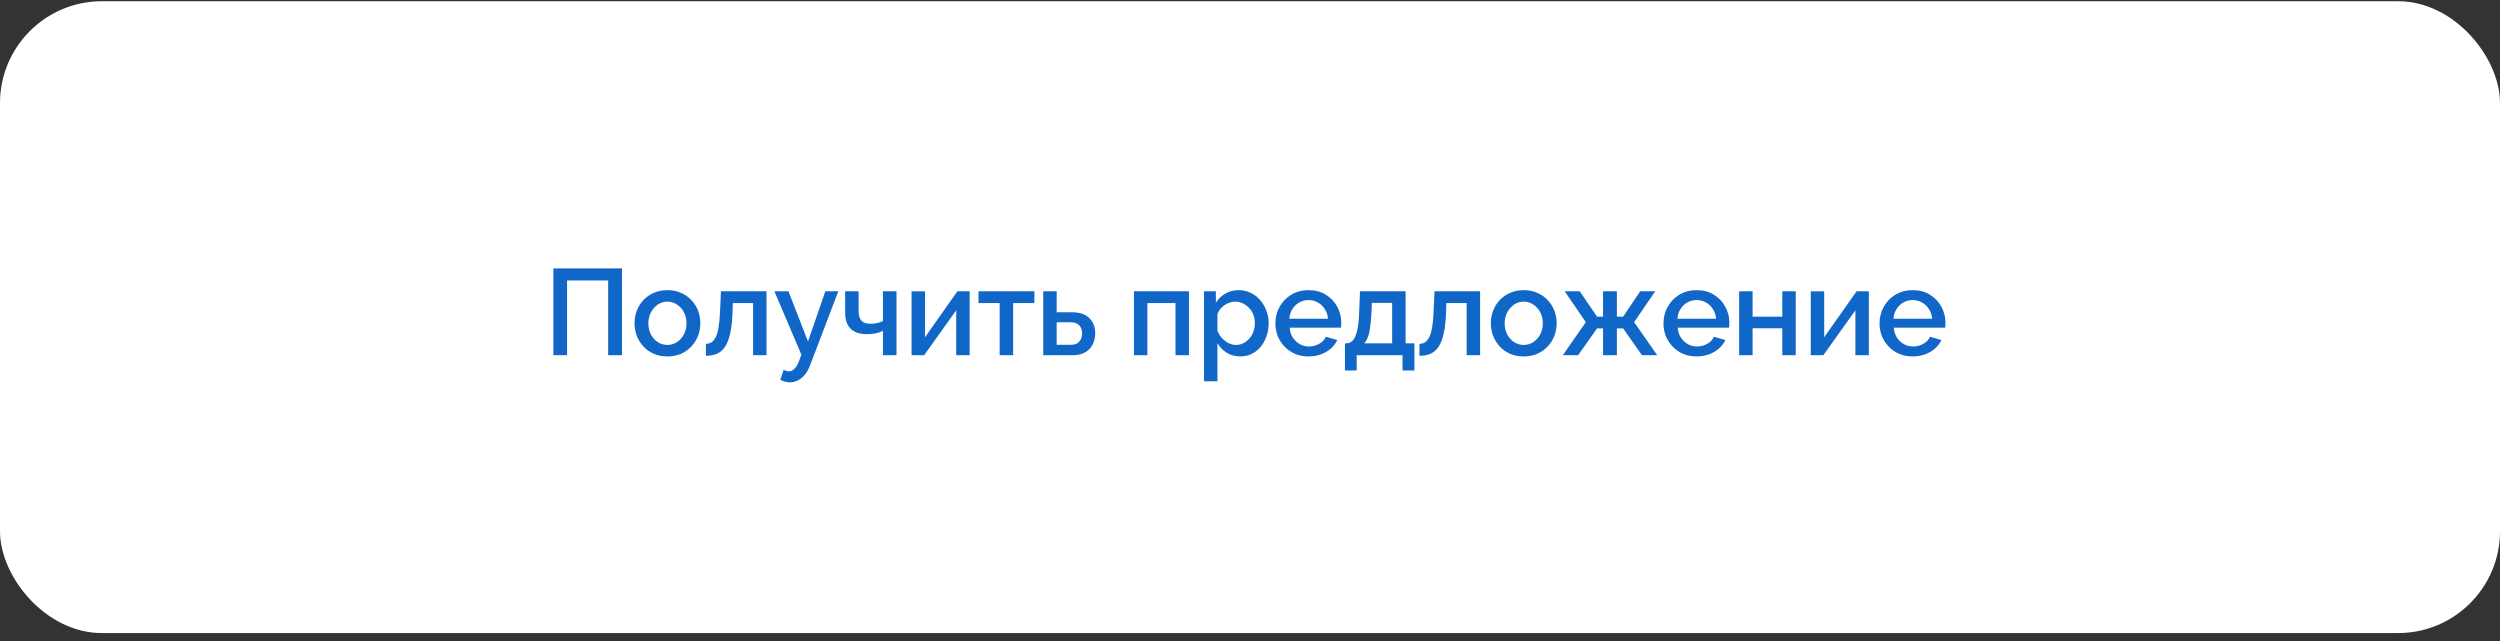 <?xml version="1.0" encoding="UTF-8"?> <svg xmlns="http://www.w3.org/2000/svg" width="230" height="59" viewBox="0 0 230 59" fill="none"><rect x="0" y="0" width="230" height="59" fill="#333333" stroke="none"/><rect y="0.115" width="230" height="58.125" rx="9.375" fill="#3C4B5C"></rect><rect y="0.115" width="230" height="58.125" rx="9.375" fill="white"></rect><path d="M50.911 32.678V24.69H57.222V32.678H55.951V25.804H52.171V32.678H50.911ZM61.404 32.79C60.939 32.79 60.522 32.712 60.155 32.554C59.787 32.389 59.469 32.164 59.199 31.879C58.936 31.594 58.734 31.271 58.591 30.912C58.449 30.544 58.377 30.154 58.377 29.741C58.377 29.329 58.449 28.939 58.591 28.572C58.734 28.204 58.936 27.881 59.199 27.604C59.469 27.319 59.787 27.098 60.155 26.94C60.53 26.775 60.946 26.693 61.404 26.693C61.861 26.693 62.274 26.775 62.641 26.94C63.016 27.098 63.335 27.319 63.597 27.604C63.867 27.881 64.074 28.204 64.216 28.572C64.359 28.939 64.43 29.329 64.43 29.741C64.43 30.154 64.359 30.544 64.216 30.912C64.074 31.271 63.867 31.594 63.597 31.879C63.335 32.164 63.016 32.389 62.641 32.554C62.274 32.712 61.861 32.79 61.404 32.79ZM59.649 29.753C59.649 30.128 59.727 30.465 59.885 30.765C60.042 31.065 60.252 31.302 60.515 31.474C60.777 31.646 61.074 31.733 61.404 31.733C61.726 31.733 62.019 31.646 62.281 31.474C62.551 31.294 62.765 31.054 62.922 30.754C63.08 30.447 63.159 30.109 63.159 29.741C63.159 29.366 63.08 29.029 62.922 28.729C62.765 28.429 62.551 28.193 62.281 28.02C62.019 27.84 61.726 27.75 61.404 27.75C61.074 27.75 60.777 27.84 60.515 28.02C60.252 28.2 60.042 28.44 59.885 28.74C59.727 29.033 59.649 29.37 59.649 29.753ZM64.942 32.734V31.631C65.13 31.631 65.299 31.587 65.449 31.497C65.599 31.399 65.73 31.241 65.843 31.024C65.955 30.799 66.045 30.488 66.112 30.09C66.18 29.693 66.225 29.186 66.248 28.572L66.326 26.794H70.522V32.678H69.285V27.885H67.418L67.395 28.684C67.365 29.471 67.294 30.128 67.181 30.653C67.069 31.17 66.911 31.583 66.709 31.89C66.514 32.19 66.266 32.408 65.966 32.543C65.674 32.67 65.332 32.734 64.942 32.734ZM72.682 35.175C72.547 35.175 72.404 35.157 72.254 35.119C72.105 35.081 71.947 35.025 71.782 34.95L72.097 34.028C72.187 34.073 72.273 34.106 72.356 34.129C72.438 34.151 72.513 34.163 72.581 34.163C72.768 34.163 72.937 34.084 73.087 33.926C73.245 33.776 73.383 33.548 73.503 33.24L73.728 32.633L71.242 26.794H72.536L74.336 31.418L75.933 26.794H77.126L74.538 33.578C74.411 33.93 74.249 34.223 74.055 34.455C73.867 34.688 73.657 34.864 73.424 34.984C73.192 35.111 72.945 35.175 72.682 35.175ZM81.231 32.678V30.439C81.006 30.544 80.773 30.623 80.533 30.675C80.293 30.72 80.023 30.743 79.723 30.743C79.093 30.743 78.606 30.578 78.261 30.248C77.923 29.91 77.754 29.412 77.754 28.752V26.794H78.992V28.594C78.992 29.006 79.078 29.31 79.251 29.505C79.423 29.693 79.701 29.787 80.083 29.787C80.293 29.787 80.503 29.764 80.713 29.719C80.923 29.674 81.096 29.614 81.231 29.539V26.794H82.479V32.678H81.231ZM83.864 32.678V26.805H85.102V31.024L88.083 26.794H89.208V32.678H87.97V28.549L85.023 32.678H83.864ZM91.969 32.678V27.885H90.023V26.794H95.164V27.885H93.207V32.678H91.969ZM95.977 32.678V26.794H97.214V28.729H98.621C99.318 28.729 99.847 28.905 100.207 29.258C100.574 29.61 100.758 30.075 100.758 30.653C100.758 31.043 100.679 31.392 100.522 31.699C100.364 32.007 100.132 32.246 99.824 32.419C99.524 32.592 99.149 32.678 98.699 32.678H95.977ZM97.214 31.721H98.508C98.755 31.721 98.954 31.677 99.104 31.587C99.254 31.489 99.367 31.361 99.442 31.204C99.517 31.039 99.554 30.863 99.554 30.675C99.554 30.488 99.52 30.319 99.453 30.169C99.385 30.012 99.273 29.888 99.115 29.798C98.966 29.7 98.759 29.651 98.497 29.651H97.214V31.721ZM104.321 32.678V26.794H109.384V32.678H108.146V27.885H105.559V32.678H104.321ZM114.109 32.79C113.636 32.79 113.22 32.678 112.86 32.453C112.5 32.228 112.215 31.935 112.005 31.575V35.074H110.767V26.794H111.859V27.852C112.084 27.499 112.376 27.218 112.736 27.008C113.096 26.798 113.497 26.693 113.94 26.693C114.345 26.693 114.716 26.775 115.054 26.94C115.391 27.098 115.684 27.319 115.931 27.604C116.179 27.889 116.37 28.215 116.505 28.583C116.647 28.943 116.719 29.325 116.719 29.73C116.719 30.293 116.606 30.806 116.381 31.271C116.164 31.736 115.856 32.108 115.459 32.385C115.069 32.655 114.619 32.79 114.109 32.79ZM113.704 31.733C113.966 31.733 114.202 31.677 114.412 31.564C114.63 31.451 114.814 31.302 114.964 31.114C115.121 30.927 115.241 30.713 115.324 30.473C115.406 30.233 115.447 29.985 115.447 29.73C115.447 29.46 115.402 29.205 115.312 28.965C115.222 28.725 115.091 28.515 114.919 28.335C114.754 28.155 114.559 28.013 114.334 27.908C114.116 27.803 113.876 27.75 113.614 27.75C113.456 27.75 113.291 27.78 113.119 27.84C112.946 27.9 112.785 27.983 112.635 28.088C112.485 28.193 112.354 28.317 112.241 28.459C112.129 28.602 112.05 28.752 112.005 28.909V30.45C112.11 30.69 112.249 30.908 112.421 31.103C112.594 31.29 112.792 31.444 113.017 31.564C113.242 31.677 113.471 31.733 113.704 31.733ZM120.385 32.79C119.928 32.79 119.512 32.712 119.137 32.554C118.769 32.389 118.45 32.168 118.18 31.89C117.91 31.605 117.7 31.283 117.55 30.923C117.408 30.555 117.337 30.165 117.337 29.753C117.337 29.198 117.464 28.692 117.719 28.234C117.974 27.769 118.33 27.398 118.788 27.12C119.245 26.835 119.782 26.693 120.397 26.693C121.012 26.693 121.54 26.835 121.983 27.12C122.433 27.398 122.782 27.765 123.029 28.223C123.277 28.68 123.4 29.172 123.4 29.697C123.4 29.787 123.397 29.873 123.389 29.955C123.382 30.03 123.374 30.094 123.367 30.146H118.653C118.675 30.491 118.769 30.795 118.934 31.058C119.107 31.313 119.324 31.515 119.587 31.665C119.849 31.808 120.13 31.879 120.43 31.879C120.76 31.879 121.072 31.797 121.364 31.631C121.664 31.466 121.867 31.249 121.972 30.979L123.029 31.283C122.902 31.568 122.707 31.826 122.444 32.059C122.189 32.284 121.885 32.464 121.533 32.599C121.18 32.727 120.798 32.79 120.385 32.79ZM118.619 29.325H122.174C122.152 28.988 122.054 28.692 121.882 28.436C121.717 28.174 121.503 27.971 121.24 27.829C120.985 27.679 120.7 27.604 120.385 27.604C120.078 27.604 119.793 27.679 119.53 27.829C119.275 27.971 119.065 28.174 118.9 28.436C118.735 28.692 118.642 28.988 118.619 29.325ZM123.735 34.084V31.587H123.87C124.027 31.587 124.174 31.541 124.309 31.451C124.444 31.361 124.564 31.208 124.669 30.99C124.774 30.765 124.86 30.458 124.927 30.068C124.995 29.67 125.036 29.172 125.051 28.572L125.119 26.794H129.315V31.587H130.125V34.084H129.034V32.678H124.815V34.084H123.735ZM125.501 31.587H128.077V27.863H126.21L126.176 28.684C126.154 29.254 126.112 29.734 126.052 30.124C126 30.514 125.925 30.825 125.827 31.058C125.737 31.29 125.629 31.466 125.501 31.587ZM130.59 32.734V31.631C130.777 31.631 130.946 31.587 131.096 31.497C131.246 31.399 131.377 31.241 131.49 31.024C131.602 30.799 131.692 30.488 131.76 30.09C131.827 29.693 131.872 29.186 131.895 28.572L131.973 26.794H136.17V32.678H134.932V27.885H133.065L133.042 28.684C133.012 29.471 132.941 30.128 132.828 30.653C132.716 31.17 132.558 31.583 132.356 31.89C132.161 32.19 131.913 32.408 131.613 32.543C131.321 32.67 130.98 32.734 130.59 32.734ZM140.185 32.79C139.72 32.79 139.304 32.712 138.937 32.554C138.569 32.389 138.25 32.164 137.98 31.879C137.718 31.594 137.515 31.271 137.373 30.912C137.23 30.544 137.159 30.154 137.159 29.741C137.159 29.329 137.23 28.939 137.373 28.572C137.515 28.204 137.718 27.881 137.98 27.604C138.25 27.319 138.569 27.098 138.937 26.94C139.312 26.775 139.728 26.693 140.185 26.693C140.643 26.693 141.055 26.775 141.423 26.94C141.798 27.098 142.117 27.319 142.379 27.604C142.649 27.881 142.855 28.204 142.998 28.572C143.14 28.939 143.212 29.329 143.212 29.741C143.212 30.154 143.14 30.544 142.998 30.912C142.855 31.271 142.649 31.594 142.379 31.879C142.117 32.164 141.798 32.389 141.423 32.554C141.055 32.712 140.643 32.79 140.185 32.79ZM138.43 29.753C138.43 30.128 138.509 30.465 138.667 30.765C138.824 31.065 139.034 31.302 139.297 31.474C139.559 31.646 139.855 31.733 140.185 31.733C140.508 31.733 140.8 31.646 141.063 31.474C141.333 31.294 141.547 31.054 141.704 30.754C141.862 30.447 141.94 30.109 141.94 29.741C141.94 29.366 141.862 29.029 141.704 28.729C141.547 28.429 141.333 28.193 141.063 28.02C140.8 27.84 140.508 27.75 140.185 27.75C139.855 27.75 139.559 27.84 139.297 28.02C139.034 28.2 138.824 28.44 138.667 28.74C138.509 29.033 138.43 29.37 138.43 29.753ZM143.78 32.678L145.895 29.64L143.949 26.794H145.333L146.93 29.134H147.482V26.794H148.753V29.134H149.327L150.902 26.794H152.285L150.339 29.64L152.465 32.678H151.059L149.327 30.214H148.753V32.678H147.482V30.214H146.93L145.187 32.678H143.78ZM156.089 32.79C155.631 32.79 155.215 32.712 154.84 32.554C154.472 32.389 154.154 32.168 153.884 31.89C153.614 31.605 153.404 31.283 153.254 30.923C153.111 30.555 153.04 30.165 153.04 29.753C153.04 29.198 153.167 28.692 153.422 28.234C153.677 27.769 154.034 27.398 154.491 27.12C154.949 26.835 155.485 26.693 156.1 26.693C156.715 26.693 157.244 26.835 157.686 27.12C158.136 27.398 158.485 27.765 158.732 28.223C158.98 28.68 159.104 29.172 159.104 29.697C159.104 29.787 159.1 29.873 159.092 29.955C159.085 30.03 159.077 30.094 159.07 30.146H154.356C154.379 30.491 154.472 30.795 154.637 31.058C154.81 31.313 155.027 31.515 155.29 31.665C155.552 31.808 155.834 31.879 156.134 31.879C156.464 31.879 156.775 31.797 157.067 31.631C157.367 31.466 157.57 31.249 157.675 30.979L158.732 31.283C158.605 31.568 158.41 31.826 158.147 32.059C157.892 32.284 157.589 32.464 157.236 32.599C156.884 32.727 156.501 32.79 156.089 32.79ZM154.322 29.325H157.877C157.855 28.988 157.757 28.692 157.585 28.436C157.42 28.174 157.206 27.971 156.944 27.829C156.689 27.679 156.404 27.604 156.089 27.604C155.781 27.604 155.496 27.679 155.234 27.829C154.979 27.971 154.769 28.174 154.604 28.436C154.439 28.692 154.345 28.988 154.322 29.325ZM160.001 32.678V26.794H161.238V29.134H163.972V26.794H165.209V32.678H163.972V30.203H161.238V32.678H160.001ZM166.59 32.678V26.805H167.827V31.024L170.809 26.794H171.934V32.678H170.696V28.549L167.749 32.678H166.59ZM175.966 32.79C175.509 32.79 175.092 32.712 174.717 32.554C174.35 32.389 174.031 32.168 173.761 31.89C173.491 31.605 173.281 31.283 173.131 30.923C172.989 30.555 172.917 30.165 172.917 29.753C172.917 29.198 173.045 28.692 173.3 28.234C173.555 27.769 173.911 27.398 174.369 27.12C174.826 26.835 175.362 26.693 175.977 26.693C176.592 26.693 177.121 26.835 177.564 27.12C178.014 27.398 178.362 27.765 178.61 28.223C178.857 28.68 178.981 29.172 178.981 29.697C178.981 29.787 178.977 29.873 178.97 29.955C178.962 30.03 178.955 30.094 178.947 30.146H174.234C174.256 30.491 174.35 30.795 174.515 31.058C174.687 31.313 174.905 31.515 175.167 31.665C175.43 31.808 175.711 31.879 176.011 31.879C176.341 31.879 176.652 31.797 176.945 31.631C177.245 31.466 177.447 31.249 177.552 30.979L178.61 31.283C178.482 31.568 178.287 31.826 178.025 32.059C177.77 32.284 177.466 32.464 177.114 32.599C176.761 32.727 176.379 32.79 175.966 32.79ZM174.2 29.325H177.755C177.732 28.988 177.635 28.692 177.462 28.436C177.297 28.174 177.084 27.971 176.821 27.829C176.566 27.679 176.281 27.604 175.966 27.604C175.659 27.604 175.374 27.679 175.111 27.829C174.856 27.971 174.646 28.174 174.481 28.436C174.316 28.692 174.222 28.988 174.2 29.325Z" fill="#1167C7"></path></svg> 